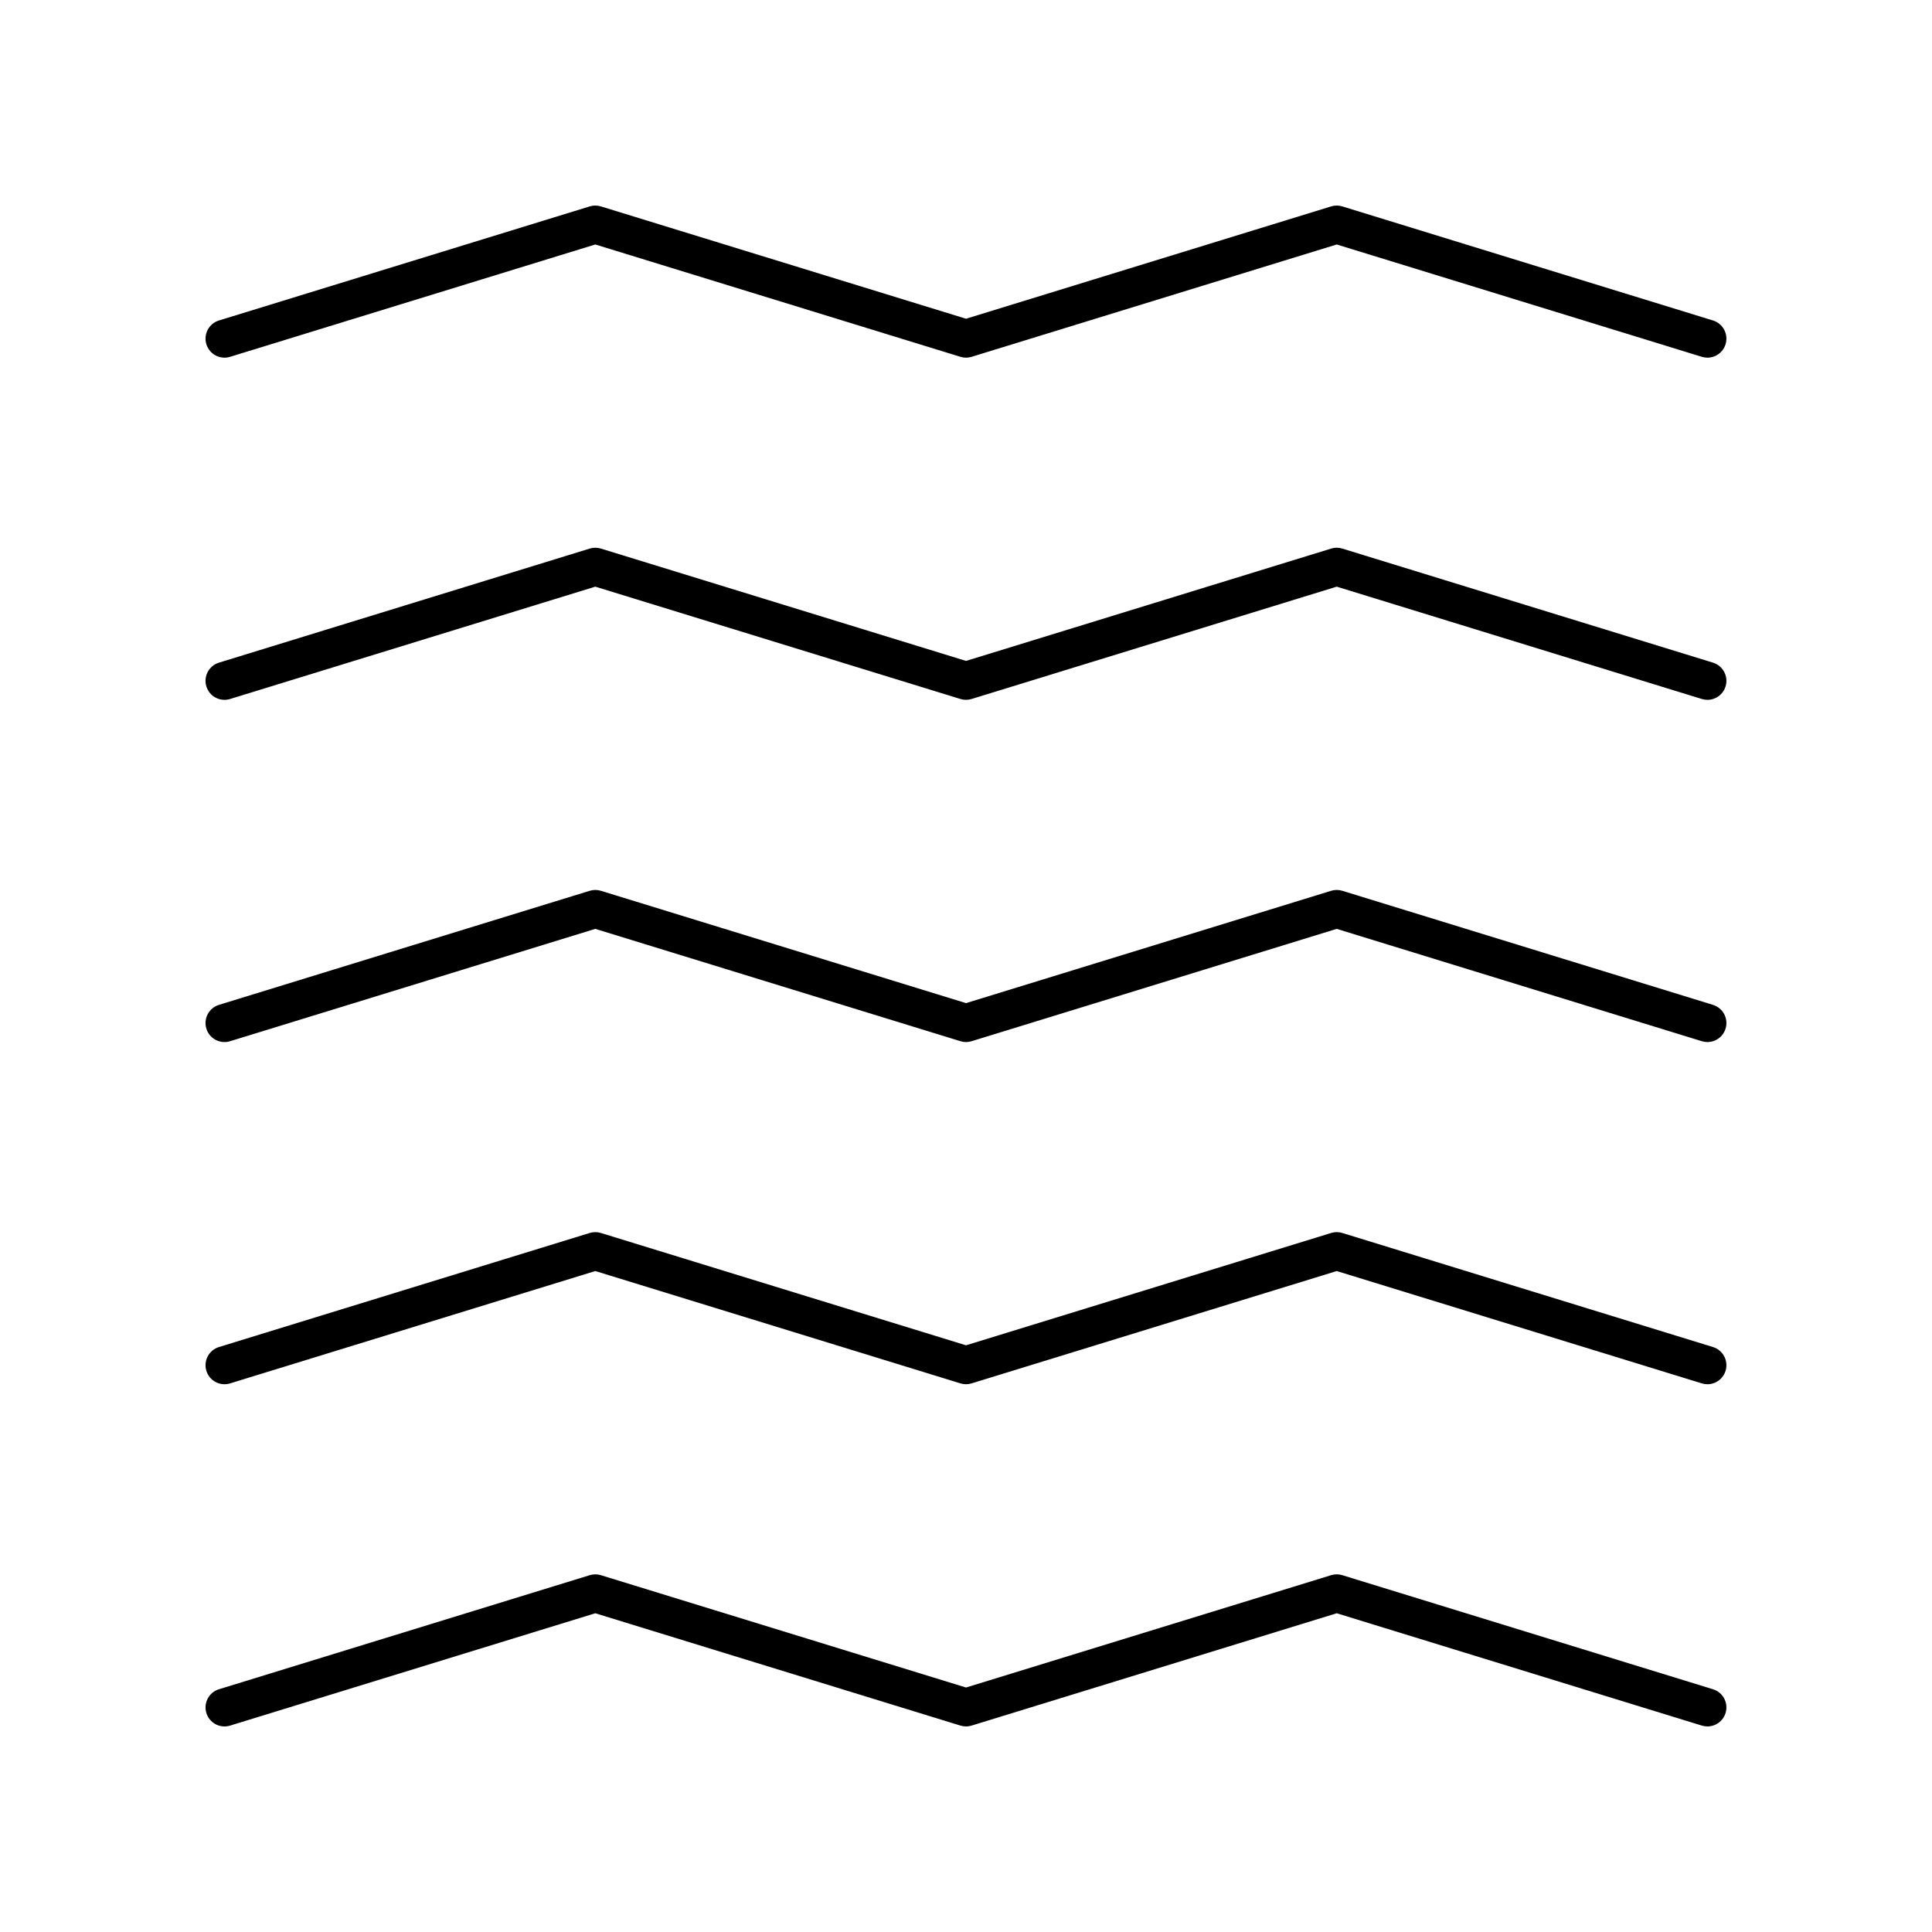 <?xml version="1.0" encoding="UTF-8"?>
<!-- Uploaded to: ICON Repo, www.iconrepo.com, Generator: ICON Repo Mixer Tools -->
<svg fill="#000000" width="800px" height="800px" version="1.1" viewBox="144 144 512 512" xmlns="http://www.w3.org/2000/svg">
 <g>
  <path d="m597.96 228.93-98.234-30.23c-0.965-0.301-1.996-0.301-2.961 0l-96.758 29.77-96.766-29.77c-0.961-0.297-1.992-0.301-2.961 0l-98.254 30.23c-2.66 0.816-4.152 3.637-3.336 6.297 0.82 2.656 3.621 4.164 6.297 3.332l96.773-29.77 96.766 29.77c0.965 0.301 1.996 0.301 2.961 0l96.758-29.77 96.754 29.77c0.492 0.152 0.992 0.227 1.48 0.227 2.156 0 4.148-1.391 4.816-3.559 0.816-2.66-0.676-5.481-3.336-6.297z"/>
  <path d="m597.96 319.61-98.234-30.23c-0.965-0.301-1.996-0.301-2.961 0l-96.758 29.77-96.766-29.77c-0.961-0.297-1.992-0.297-2.961 0l-98.254 30.23c-2.66 0.816-4.152 3.637-3.336 6.297 0.82 2.656 3.621 4.16 6.297 3.332l96.773-29.77 96.766 29.77c0.965 0.301 1.996 0.301 2.961 0l96.758-29.77 96.754 29.77c0.492 0.152 0.992 0.227 1.48 0.227 2.156 0 4.148-1.391 4.816-3.559 0.816-2.66-0.676-5.481-3.336-6.297z"/>
  <path d="m597.96 410.3-98.234-30.23c-0.965-0.301-1.996-0.301-2.961 0l-96.758 29.77-96.766-29.77c-0.961-0.297-1.992-0.301-2.961 0l-98.254 30.23c-2.66 0.816-4.152 3.637-3.336 6.297 0.82 2.656 3.621 4.156 6.297 3.332l96.773-29.77 96.766 29.77c0.965 0.301 1.996 0.301 2.961 0l96.758-29.77 96.754 29.77c0.492 0.152 0.992 0.227 1.48 0.227 2.156 0 4.148-1.391 4.816-3.559 0.816-2.66-0.676-5.477-3.336-6.297z"/>
  <path d="m597.96 500.98-98.234-30.23c-0.965-0.301-1.996-0.301-2.961 0l-96.758 29.77-96.766-29.77c-0.961-0.297-1.992-0.297-2.961 0l-98.254 30.23c-2.66 0.816-4.152 3.637-3.336 6.297 0.82 2.656 3.621 4.156 6.297 3.332l96.773-29.77 96.766 29.77c0.965 0.301 1.996 0.301 2.961 0l96.758-29.77 96.754 29.77c0.492 0.152 0.992 0.227 1.48 0.227 2.156 0 4.148-1.391 4.816-3.559 0.816-2.66-0.676-5.481-3.336-6.297z"/>
  <path d="m597.96 591.67-98.234-30.23c-0.965-0.301-1.996-0.301-2.961 0l-96.758 29.77-96.766-29.77c-0.961-0.297-1.992-0.301-2.961 0l-98.254 30.23c-2.66 0.816-4.152 3.637-3.336 6.297 0.82 2.656 3.621 4.156 6.297 3.332l96.773-29.77 96.766 29.77c0.965 0.301 1.996 0.301 2.961 0l96.758-29.77 96.754 29.77c0.492 0.148 0.992 0.223 1.48 0.223 2.156 0 4.148-1.391 4.816-3.559 0.816-2.66-0.676-5.477-3.336-6.293z"/>
 </g>
</svg>